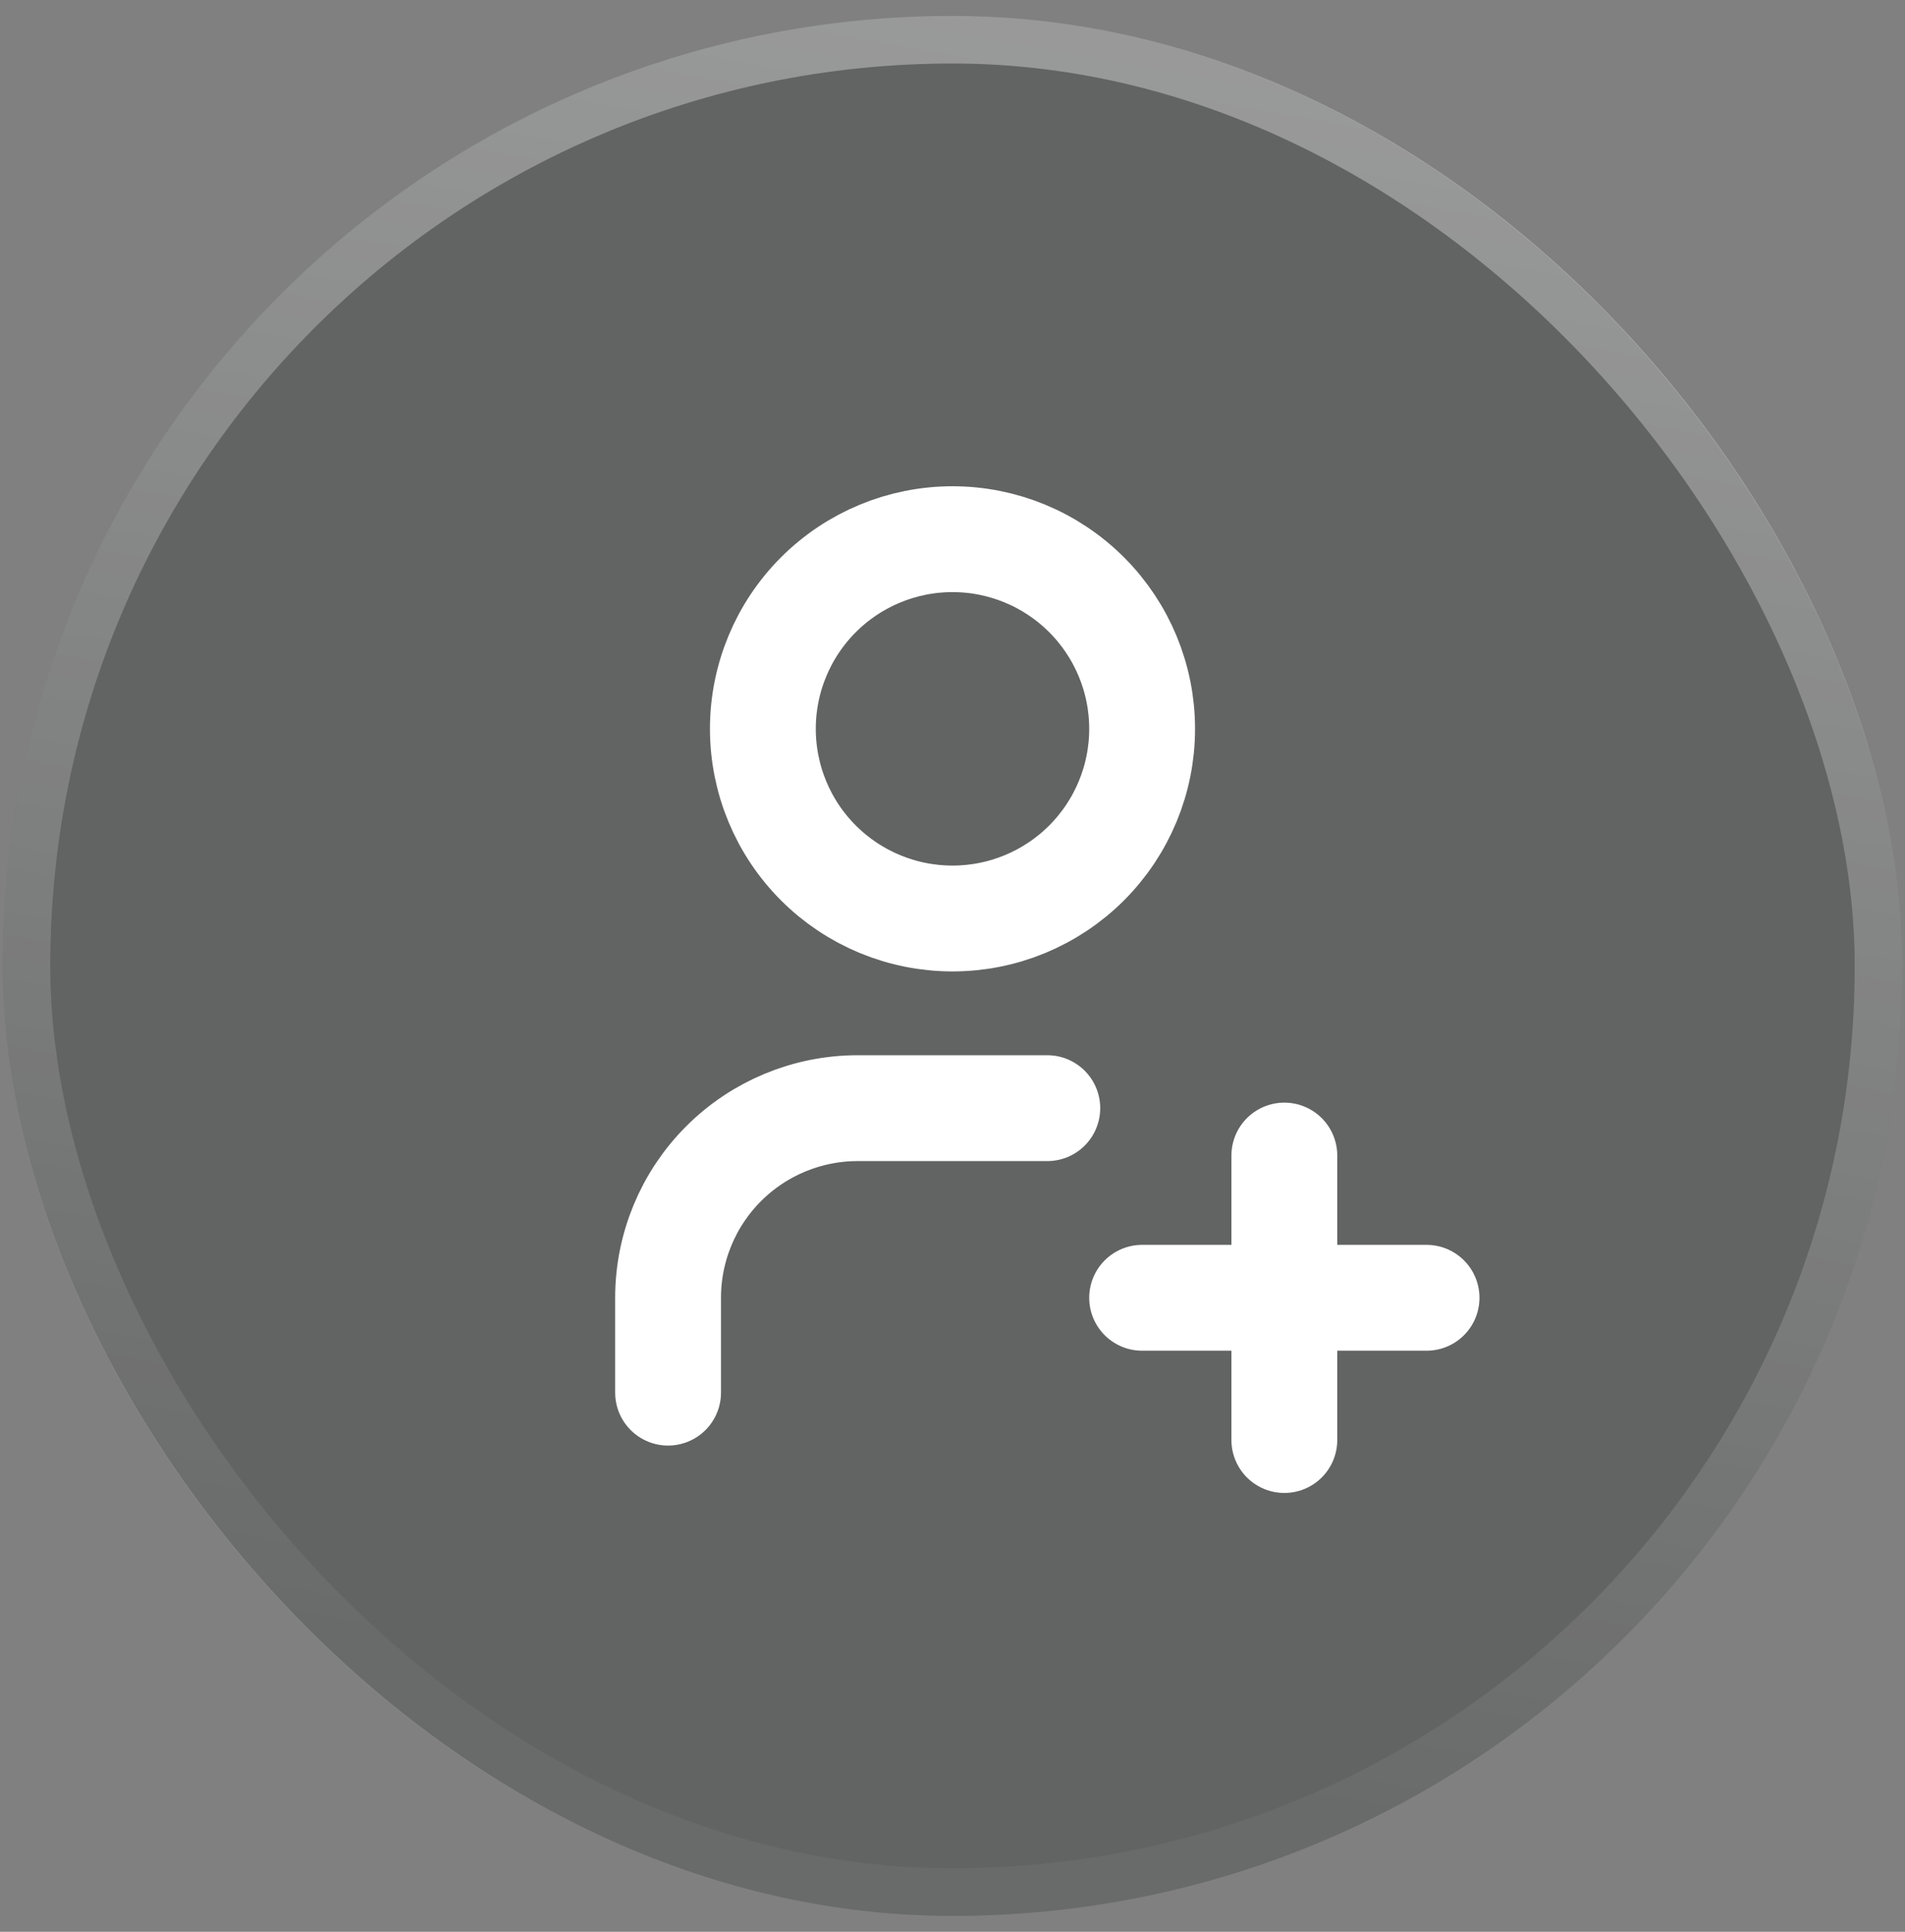 <svg width="72" height="73" viewBox="0 0 72 73" fill="none" xmlns="http://www.w3.org/2000/svg">
    <rect x="0" y="0" width="72" height="73" fill="#808080" stroke="none"/>
    <rect x="0.1" y="0.6" width="71.8" height="71.8" rx="35.9" fill="#0B0C0D" fill-opacity="0.25"/>
    <rect x="1" y="1.5" width="70" height="70" rx="35" stroke="url(#paint0_linear_293_1271)" stroke-opacity="0.5" stroke-width="1.8"/>
    <path d="M43.167 49.042H53.917M48.542 43.667V54.417M25.25 52.626V49.042C25.25 47.141 26.005 45.319 27.349 43.975C28.693 42.63 30.516 41.876 32.417 41.876H39.583M28.833 27.542C28.833 29.443 29.588 31.266 30.932 32.61C32.276 33.954 34.099 34.709 36 34.709C37.901 34.709 39.724 33.954 41.068 32.61C42.412 31.266 43.167 29.443 43.167 27.542C43.167 25.641 42.412 23.819 41.068 22.475C39.724 21.131 37.901 20.375 36 20.375C34.099 20.375 32.276 21.131 30.932 22.475C29.588 23.819 28.833 25.641 28.833 27.542Z" stroke="white" stroke-width="4" stroke-linecap="round" stroke-linejoin="round"/>
    <defs>
        <linearGradient id="paint0_linear_293_1271" x1="20.743" y1="63.425" x2="32.092" y2="-0.083" gradientUnits="userSpaceOnUse">
            <stop stop-color="white" stop-opacity="0.09"/>
            <stop offset="1" stop-color="white" stop-opacity="0.7"/>
        </linearGradient>
    </defs>
</svg>
